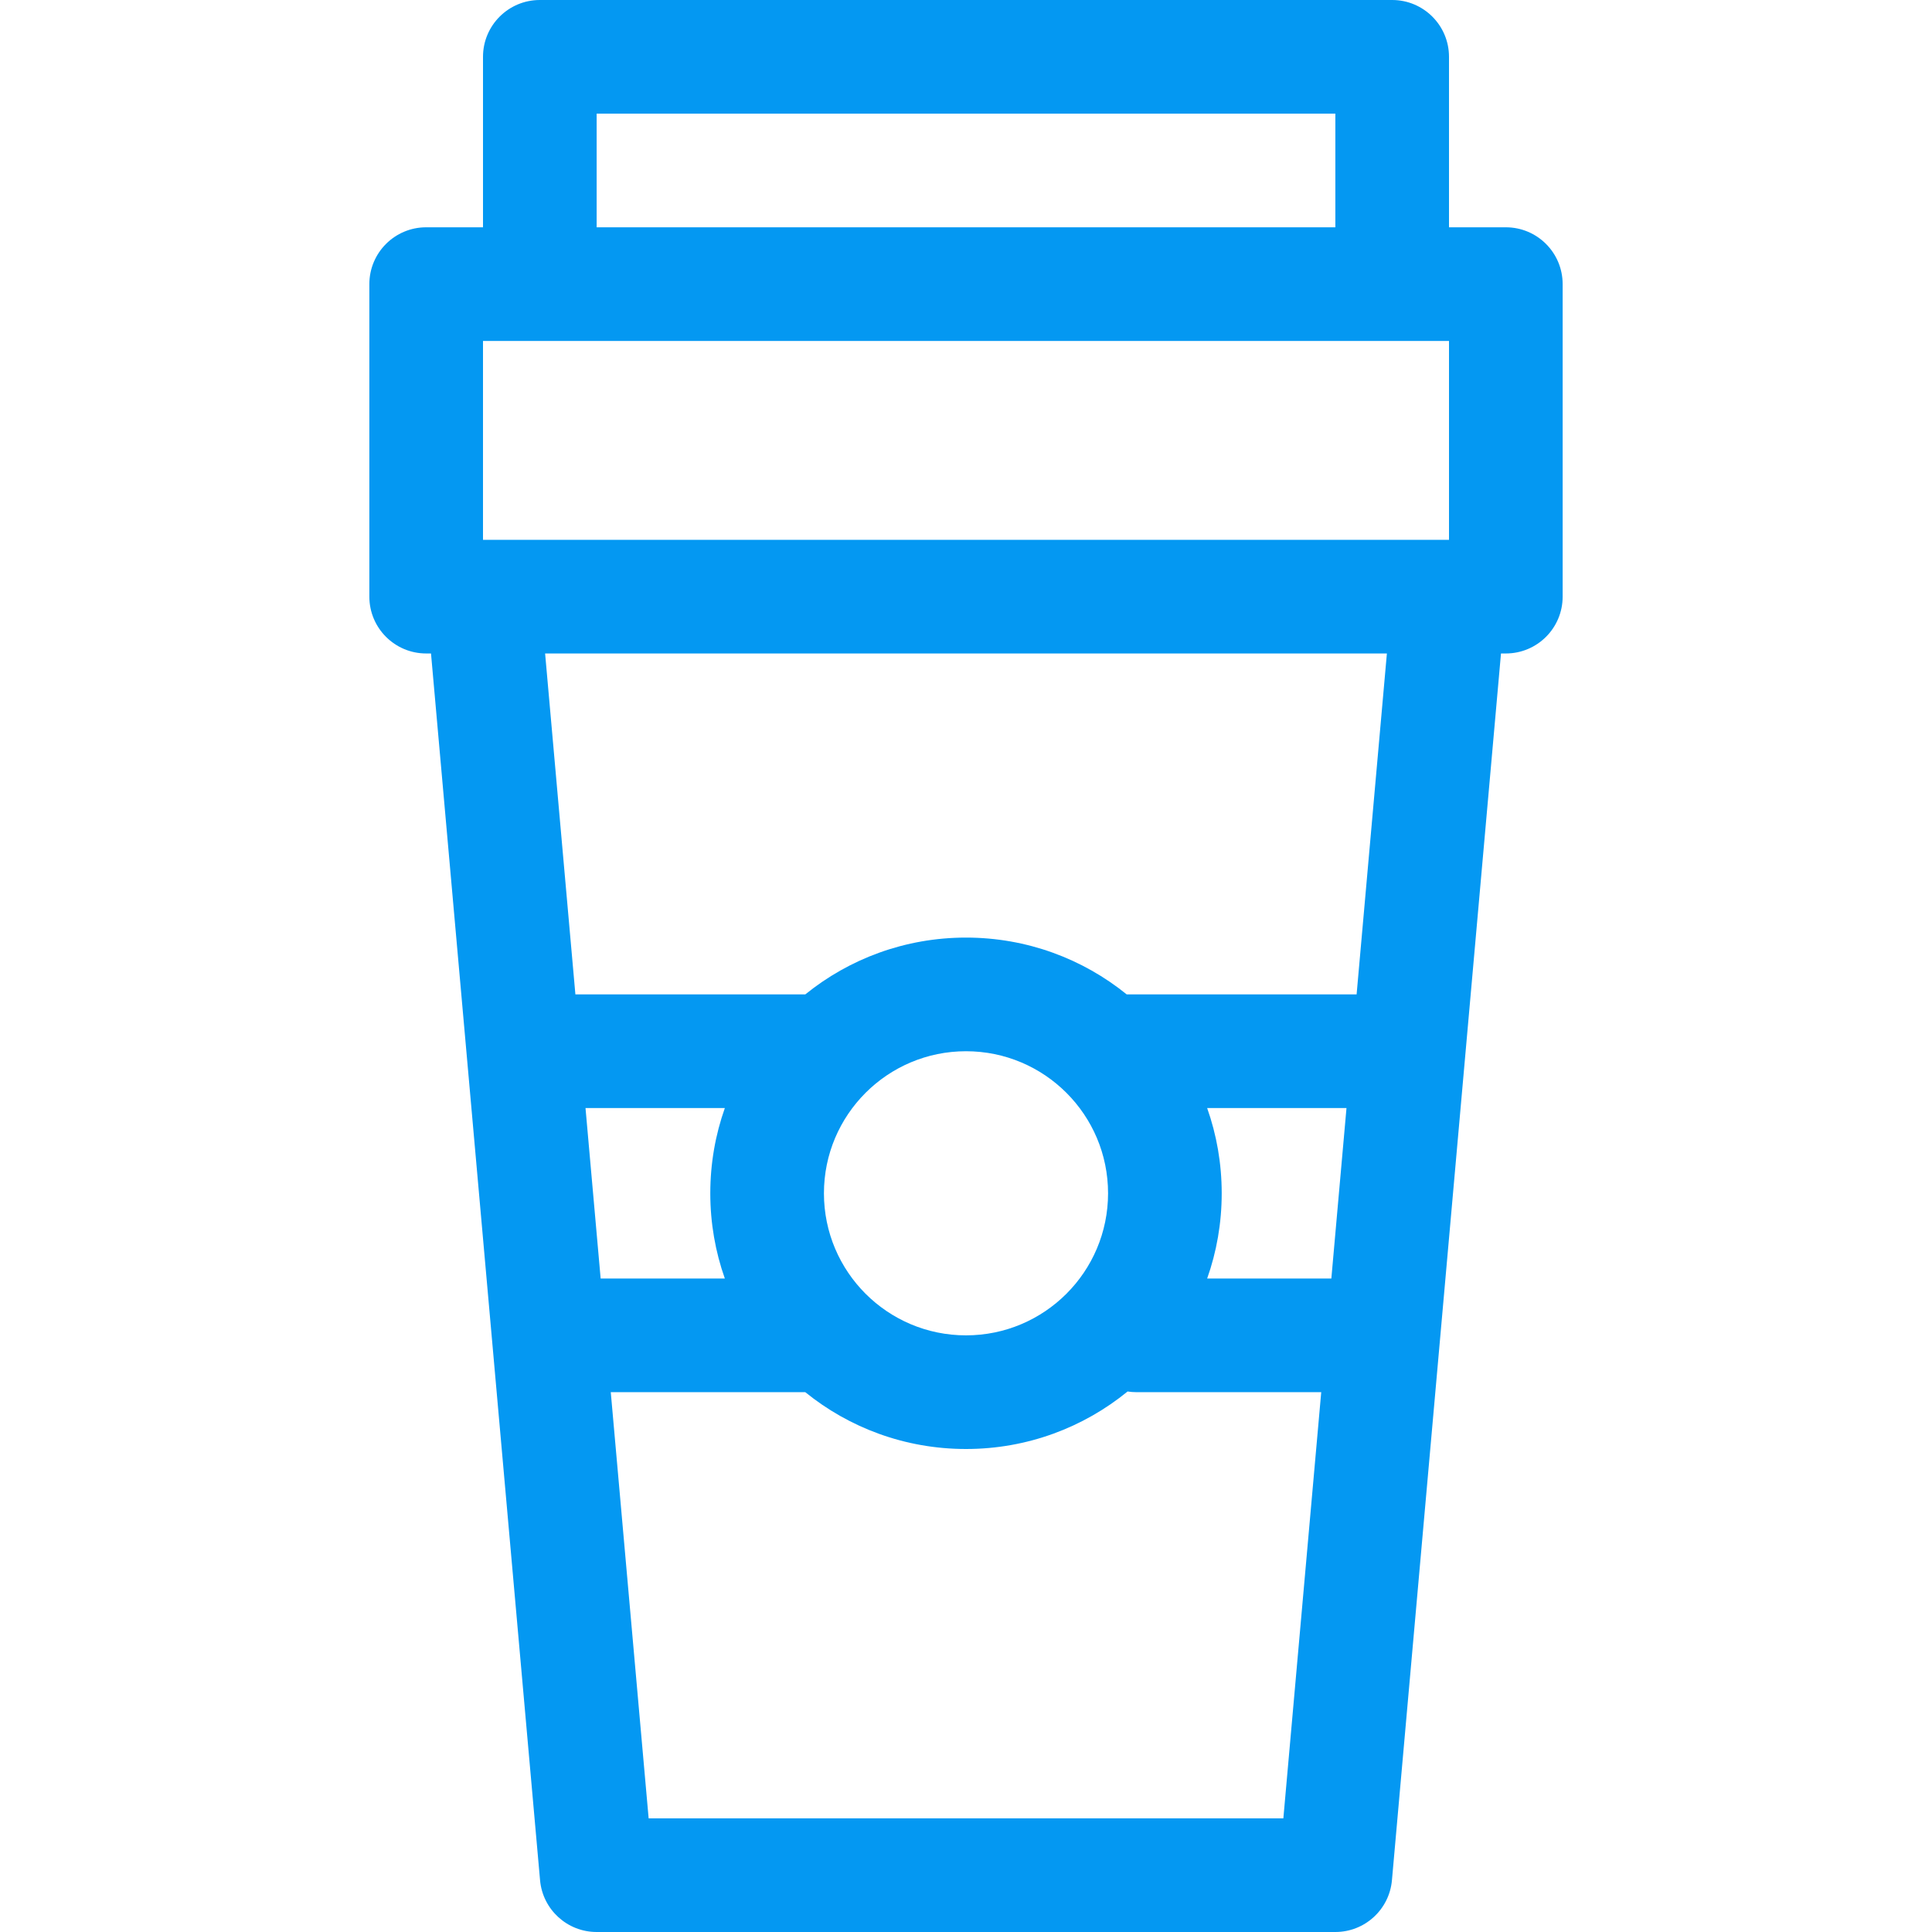 <?xml version="1.0" encoding="UTF-8"?> <svg xmlns="http://www.w3.org/2000/svg" height="96px" width="96px" fill="#0498f2" viewBox="0 0 42 68" x="0px" y="0px"><path fill="#0498f2" fill-rule="evenodd" d="M347,904 L349,904 C350.105,904 351,904.895 351,906 L351,917 C351,918.105 350.105,919 349,919 L348.83,919 L344.992,962.177 C344.9,963.209 344.036,964 343,964 L317,964 C315.964,964 315.1,963.209 315.008,962.177 L311.17,919 L311,919 C309.895,919 309,918.105 309,917 L309,906 C309,904.895 309.895,904 311,904 L313,904 L313,898 C313,896.895 313.895,896 315,896 L345,896 C346.105,896 347,896.895 347,898 L347,904 L347,904 Z M321.512,935 L316.608,935 L317.141,941 L321.512,941 C321.18,940.062 321,939.052 321,938 C321,936.948 321.18,935.938 321.512,935 L321.512,935 Z M338.488,935 L343.392,935 L342.859,941 L338.488,941 C338.82,940.062 339,939.052 339,938 C339,936.948 338.82,935.938 338.488,935 L338.488,935 Z M335.687,944.976 C335.789,944.992 335.894,945 336,945 L342.503,945 L341.17,960 L318.83,960 L317.497,945 L324.343,945 C325.888,946.251 327.857,947 330,947 C332.157,947 334.137,946.241 335.687,944.976 L335.687,944.976 Z M335.657,931 L343.748,931 L344.814,919 L315.186,919 L316.252,931 L324.343,931 C325.888,929.749 327.857,929 330,929 C332.143,929 334.112,929.749 335.657,931 L335.657,931 Z M330,943 C327.239,943 325,940.761 325,938 C325,935.239 327.239,933 330,933 C332.761,933 335,935.239 335,938 C335,940.761 332.761,943 330,943 Z M347,908 L347,915 L313,915 L313,908 L347,908 Z M317,900 L343,900 L343,904 L317,904 L317,900 Z" transform="translate(-309 -896)"></path></svg> 